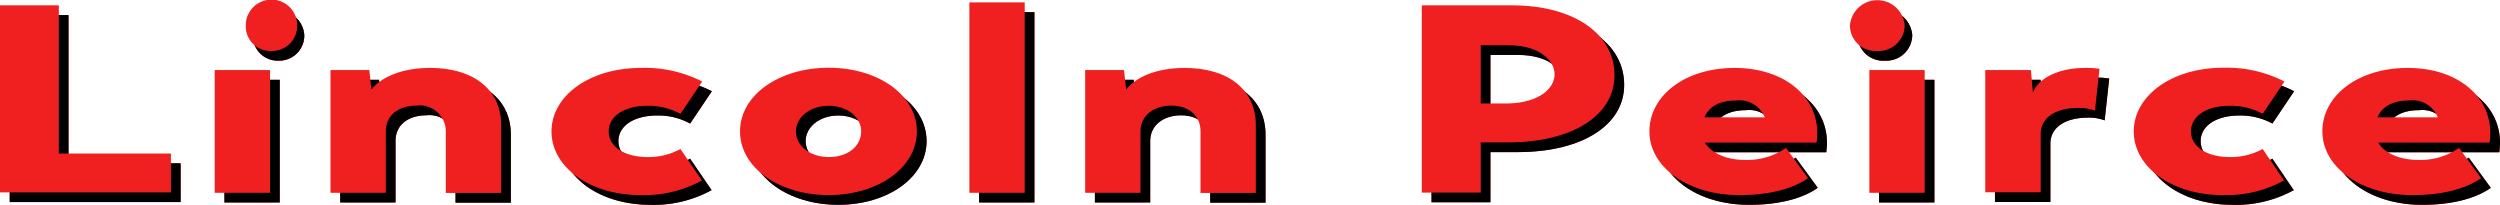 <svg xmlns="http://www.w3.org/2000/svg" viewBox="0 0 257.56 21.1"><defs><style>.cls-1{fill:#f01f20;}</style></defs><g id="Layer_2" data-name="Layer 2"><g id="Layer_3" data-name="Layer 3"><path class="cls-1" d="M18.61,16.82v4H1V1.55H7.06V16.82Z"></path><path class="cls-1" d="M26.06,3.61a2.65,2.65,0,0,1,5.29,0,2.58,2.58,0,0,1-2.67,2.64A2.54,2.54,0,0,1,26.06,3.61ZM23.12,8.22h5.7V20.86h-5.7Z"></path><path class="cls-1" d="M52.63,13.88v7h-5.7V14.51a2.68,2.68,0,0,0-3-2.63c-1.88,0-3.18,1-3.18,2.63v6.35h-5.7V8.22h4l.21,2C40.25,9,42.28,8,45.31,8,49.82,8,52.63,10.26,52.63,13.88Z"></path><path class="cls-1" d="M57.82,14.54C57.82,10.86,61.76,8,67,8A12.91,12.91,0,0,1,73.34,9.4L71.1,12.73a6.81,6.81,0,0,0-3.39-.83c-2.45,0-4,1.1-4,2.64s1.59,2.64,4,2.64a6.81,6.81,0,0,0,3.39-.83l2.21,3.24A12.38,12.38,0,0,1,67,21.1C61.76,21.1,57.82,18.22,57.82,14.54Z"></path><path class="cls-1" d="M77.24,14.54c0-3.73,4-6.56,9.13-6.56s9.09,2.83,9.09,6.56-4,6.56-9.09,6.56S77.24,18.28,77.24,14.54Zm12.48,0c0-1.43-1.37-2.64-3.35-2.64S83,13.11,83,14.54s1.37,2.64,3.4,2.64S89.72,16,89.72,14.54Z"></path><path class="cls-1" d="M100.87,1.25h5.7V20.86h-5.7Z"></path><path class="cls-1" d="M130.38,13.88v7h-5.7V14.51c0-1.59-1.22-2.63-3-2.63s-3.18,1-3.18,2.63v6.35h-5.7V8.22h4l.22,2C118,9,120,8,123.06,8,127.57,8,130.38,10.26,130.38,13.88Z"></path><path class="cls-1" d="M167.33,8.75c0,4.14-4.33,6.89-10.86,6.92l-2.92,0v5.17h-6.07V1.55h9.28C163.11,1.55,167.33,4.46,167.33,8.75Zm-6.17-.09c0-1.45-1.59-3-4.76-3h-2.85v6h2.85C159.65,11.57,161.16,10.06,161.16,8.66Z"></path><path class="cls-1" d="M188.15,15.69H176.64c.61,1,2.09,1.79,4.18,1.79A7,7,0,0,0,185,16.24l2.27,3.11c-.86.63-3,1.75-7.07,1.75-5.3,0-9.27-2.88-9.27-6.56S174.58,8,179.7,8s8.52,2.91,8.52,6.7A9.25,9.25,0,0,1,188.15,15.69Zm-11.55-2.6h6.21a2.78,2.78,0,0,0-2.89-1.74C178.3,11.35,177.1,11.88,176.6,13.09Z"></path><path class="cls-1" d="M191.37,3.61a2.83,2.83,0,0,1,5.64,0,2.67,2.67,0,0,1-2.84,2.64A2.63,2.63,0,0,1,191.37,3.61Zm2.22,4.61h5.7V20.86h-5.7Z"></path><path class="cls-1" d="M217.3,8.09l-.47,4.31a4.65,4.65,0,0,0-1.73-.28c-2.24,0-3.86.94-3.86,2.69v6h-5.71V8.22h4.7l.21,2.31C211,9.05,213.11,8,215.78,8A8.17,8.17,0,0,1,217.3,8.09Z"></path><path class="cls-1" d="M220.83,14.54c0-3.68,3.93-6.56,9.2-6.56a13,13,0,0,1,6.32,1.42l-2.24,3.33a6.84,6.84,0,0,0-3.39-.83c-2.45,0-4,1.1-4,2.64s1.59,2.64,4,2.64a6.84,6.84,0,0,0,3.39-.83l2.2,3.24A12.31,12.31,0,0,1,230,21.1C224.76,21.1,220.83,18.22,220.83,14.54Z"></path><path class="cls-1" d="M257.49,15.69H246c.61,1,2.09,1.79,4.19,1.79a7,7,0,0,0,4.15-1.24l2.27,3.11c-.87.63-3,1.75-7.07,1.75-5.31,0-9.28-2.88-9.28-6.56S243.92,8,249.05,8s8.51,2.91,8.51,6.7A9.25,9.25,0,0,1,257.49,15.69Zm-11.55-2.6h6.21a2.77,2.77,0,0,0-2.89-1.74C247.64,11.35,246.45,11.88,245.94,13.09Z"></path><path d="M18.61,16.82v4H1V1.55H7.06V16.82Z"></path><path d="M26.06,3.61a2.65,2.65,0,0,1,5.29,0,2.58,2.58,0,0,1-2.67,2.64A2.54,2.54,0,0,1,26.06,3.61ZM23.12,8.22h5.7V20.86h-5.7Z"></path><path d="M52.63,13.88v7h-5.7V14.51a2.68,2.68,0,0,0-3-2.63c-1.88,0-3.18,1-3.18,2.63v6.35h-5.7V8.22h4l.21,2C40.25,9,42.28,8,45.31,8,49.82,8,52.63,10.26,52.63,13.88Z"></path><path d="M57.82,14.54C57.82,10.86,61.76,8,67,8A12.91,12.91,0,0,1,73.34,9.4L71.1,12.73a6.81,6.81,0,0,0-3.39-.83c-2.45,0-4,1.1-4,2.64s1.59,2.64,4,2.64a6.81,6.81,0,0,0,3.39-.83l2.21,3.24A12.38,12.38,0,0,1,67,21.1C61.76,21.1,57.82,18.22,57.82,14.54Z"></path><path d="M77.24,14.54c0-3.73,4-6.56,9.13-6.56s9.09,2.83,9.09,6.56-4,6.56-9.09,6.56S77.24,18.28,77.24,14.54Zm12.48,0c0-1.43-1.37-2.64-3.35-2.64S83,13.11,83,14.54s1.37,2.64,3.4,2.64S89.72,16,89.72,14.54Z"></path><path d="M100.87,1.25h5.7V20.86h-5.7Z"></path><path d="M130.38,13.88v7h-5.7V14.51c0-1.59-1.22-2.63-3-2.63s-3.18,1-3.18,2.63v6.35h-5.7V8.22h4l.22,2C118,9,120,8,123.06,8,127.57,8,130.38,10.26,130.38,13.88Z"></path><path d="M167.33,8.75c0,4.14-4.33,6.89-10.86,6.92l-2.92,0v5.17h-6.07V1.55h9.28C163.11,1.55,167.33,4.46,167.33,8.75Zm-6.17-.09c0-1.45-1.59-3-4.76-3h-2.85v6h2.85C159.65,11.57,161.16,10.06,161.16,8.66Z"></path><path d="M188.15,15.69H176.64c.61,1,2.09,1.79,4.18,1.79A7,7,0,0,0,185,16.24l2.27,3.11c-.86.63-3,1.75-7.07,1.75-5.3,0-9.27-2.88-9.27-6.56S174.58,8,179.7,8s8.52,2.91,8.52,6.7A9.25,9.25,0,0,1,188.15,15.69Zm-11.55-2.6h6.21a2.78,2.78,0,0,0-2.89-1.74C178.3,11.35,177.1,11.88,176.6,13.09Z"></path><path d="M191.37,3.61a2.83,2.83,0,0,1,5.64,0,2.67,2.67,0,0,1-2.84,2.64A2.63,2.63,0,0,1,191.37,3.61Zm2.22,4.61h5.7V20.86h-5.7Z"></path><path d="M217.3,8.09l-.47,4.31a4.65,4.65,0,0,0-1.73-.28c-2.24,0-3.86.94-3.86,2.69v6h-5.71V8.22h4.7l.21,2.31C211,9.05,213.11,8,215.78,8A8.17,8.17,0,0,1,217.3,8.09Z"></path><path d="M220.83,14.54c0-3.68,3.93-6.56,9.2-6.56a13,13,0,0,1,6.32,1.42l-2.24,3.33a6.84,6.84,0,0,0-3.39-.83c-2.45,0-4,1.1-4,2.64s1.59,2.64,4,2.64a6.84,6.84,0,0,0,3.39-.83l2.2,3.24A12.31,12.31,0,0,1,230,21.1C224.76,21.1,220.83,18.22,220.83,14.54Z"></path><path d="M257.49,15.69H246c.61,1,2.09,1.79,4.19,1.79a7,7,0,0,0,4.15-1.24l2.27,3.11c-.87.63-3,1.75-7.07,1.75-5.31,0-9.28-2.88-9.28-6.56S243.92,8,249.05,8s8.51,2.91,8.51,6.7A9.25,9.25,0,0,1,257.49,15.69Zm-11.55-2.6h6.21a2.77,2.77,0,0,0-2.89-1.74C247.64,11.35,246.45,11.88,245.94,13.09Z"></path><path class="cls-1" d="M17.61,15.82v4H0V.55H6.06V15.82Z"></path><path class="cls-1" d="M25.32,2.61a2.65,2.65,0,0,1,5.3,0,2.59,2.59,0,0,1-2.68,2.64A2.54,2.54,0,0,1,25.32,2.61Zm-3.2,4.61h5.7V19.86h-5.7Z"></path><path class="cls-1" d="M51.63,12.88v7h-5.7V13.51a2.68,2.68,0,0,0-3-2.63c-1.88,0-3.18,1-3.18,2.63v6.35h-5.7V7.22h4l.21,2C39.25,8,41.28,7,44.31,7,48.82,7,51.63,9.26,51.63,12.88Z"></path><path class="cls-1" d="M56.82,13.54C56.82,9.86,60.76,7,66,7A12.91,12.91,0,0,1,72.34,8.4L70.1,11.73a6.81,6.81,0,0,0-3.39-.83c-2.45,0-4,1.1-4,2.64s1.59,2.64,4,2.64a6.81,6.81,0,0,0,3.39-.83l2.21,3.24A12.38,12.38,0,0,1,66,20.1C60.76,20.1,56.82,17.22,56.82,13.54Z"></path><path class="cls-1" d="M76.24,13.54c0-3.73,4-6.56,9.13-6.56s9.09,2.83,9.09,6.56-4,6.56-9.09,6.56S76.24,17.28,76.24,13.54Zm12.48,0c0-1.43-1.37-2.64-3.35-2.64S82,12.11,82,13.54s1.37,2.64,3.4,2.64S88.72,15,88.72,13.54Z"></path><path class="cls-1" d="M99.87.25h5.7V19.86h-5.7Z"></path><path class="cls-1" d="M129.38,12.88v7h-5.7V13.51c0-1.59-1.22-2.63-3-2.63s-3.18,1-3.18,2.63v6.35h-5.7V7.22h4l.22,2C117,8,119,7,122.06,7,126.57,7,129.38,9.26,129.38,12.88Z"></path><path class="cls-1" d="M166.33,7.75c0,4.14-4.33,6.89-10.86,6.92l-2.92,0v5.17h-6.07V.55h9.28C162.11.55,166.33,3.46,166.33,7.75Zm-6.17-.09c0-1.45-1.59-3-4.76-3h-2.85v6h2.85C158.65,10.57,160.16,9.06,160.16,7.66Z"></path><path class="cls-1" d="M187.15,14.69H175.64c.61,1,2.09,1.79,4.18,1.79A7,7,0,0,0,184,15.24l2.27,3.11c-.86.63-3,1.75-7.07,1.75-5.3,0-9.27-2.88-9.27-6.56S173.58,7,178.7,7s8.52,2.91,8.52,6.7A9.25,9.25,0,0,1,187.15,14.69Zm-11.55-2.6h6.21a2.78,2.78,0,0,0-2.89-1.74C177.3,10.35,176.1,10.88,175.6,12.09Z"></path><path class="cls-1" d="M190.59,2.61a2.83,2.83,0,0,1,5.64,0,2.68,2.68,0,0,1-2.85,2.64A2.63,2.63,0,0,1,190.59,2.61Zm2,4.61h5.7V19.86h-5.7Z"></path><path class="cls-1" d="M216.3,7.09l-.47,4.31a4.65,4.65,0,0,0-1.73-.28c-2.24,0-3.86.94-3.86,2.69v6h-5.71V7.22h4.7l.21,2.31C210,8.05,212.11,7,214.78,7A8.17,8.17,0,0,1,216.3,7.09Z"></path><path class="cls-1" d="M219.83,13.54c0-3.68,3.93-6.56,9.2-6.56a13,13,0,0,1,6.32,1.42l-2.24,3.33a6.84,6.84,0,0,0-3.39-.83c-2.45,0-4,1.1-4,2.64s1.59,2.64,4,2.64a6.84,6.84,0,0,0,3.39-.83l2.2,3.24A12.31,12.31,0,0,1,229,20.1C223.76,20.1,219.83,17.22,219.83,13.54Z"></path><path class="cls-1" d="M256.49,14.69H245c.61,1,2.09,1.79,4.19,1.79a7,7,0,0,0,4.15-1.24l2.27,3.11c-.87.63-3,1.75-7.07,1.75-5.31,0-9.28-2.88-9.28-6.56S242.92,7,248.05,7s8.51,2.91,8.51,6.7A9.25,9.25,0,0,1,256.49,14.69Zm-11.55-2.6h6.21a2.77,2.77,0,0,0-2.89-1.74C246.64,10.35,245.45,10.88,244.94,12.09Z"></path></g></g></svg>